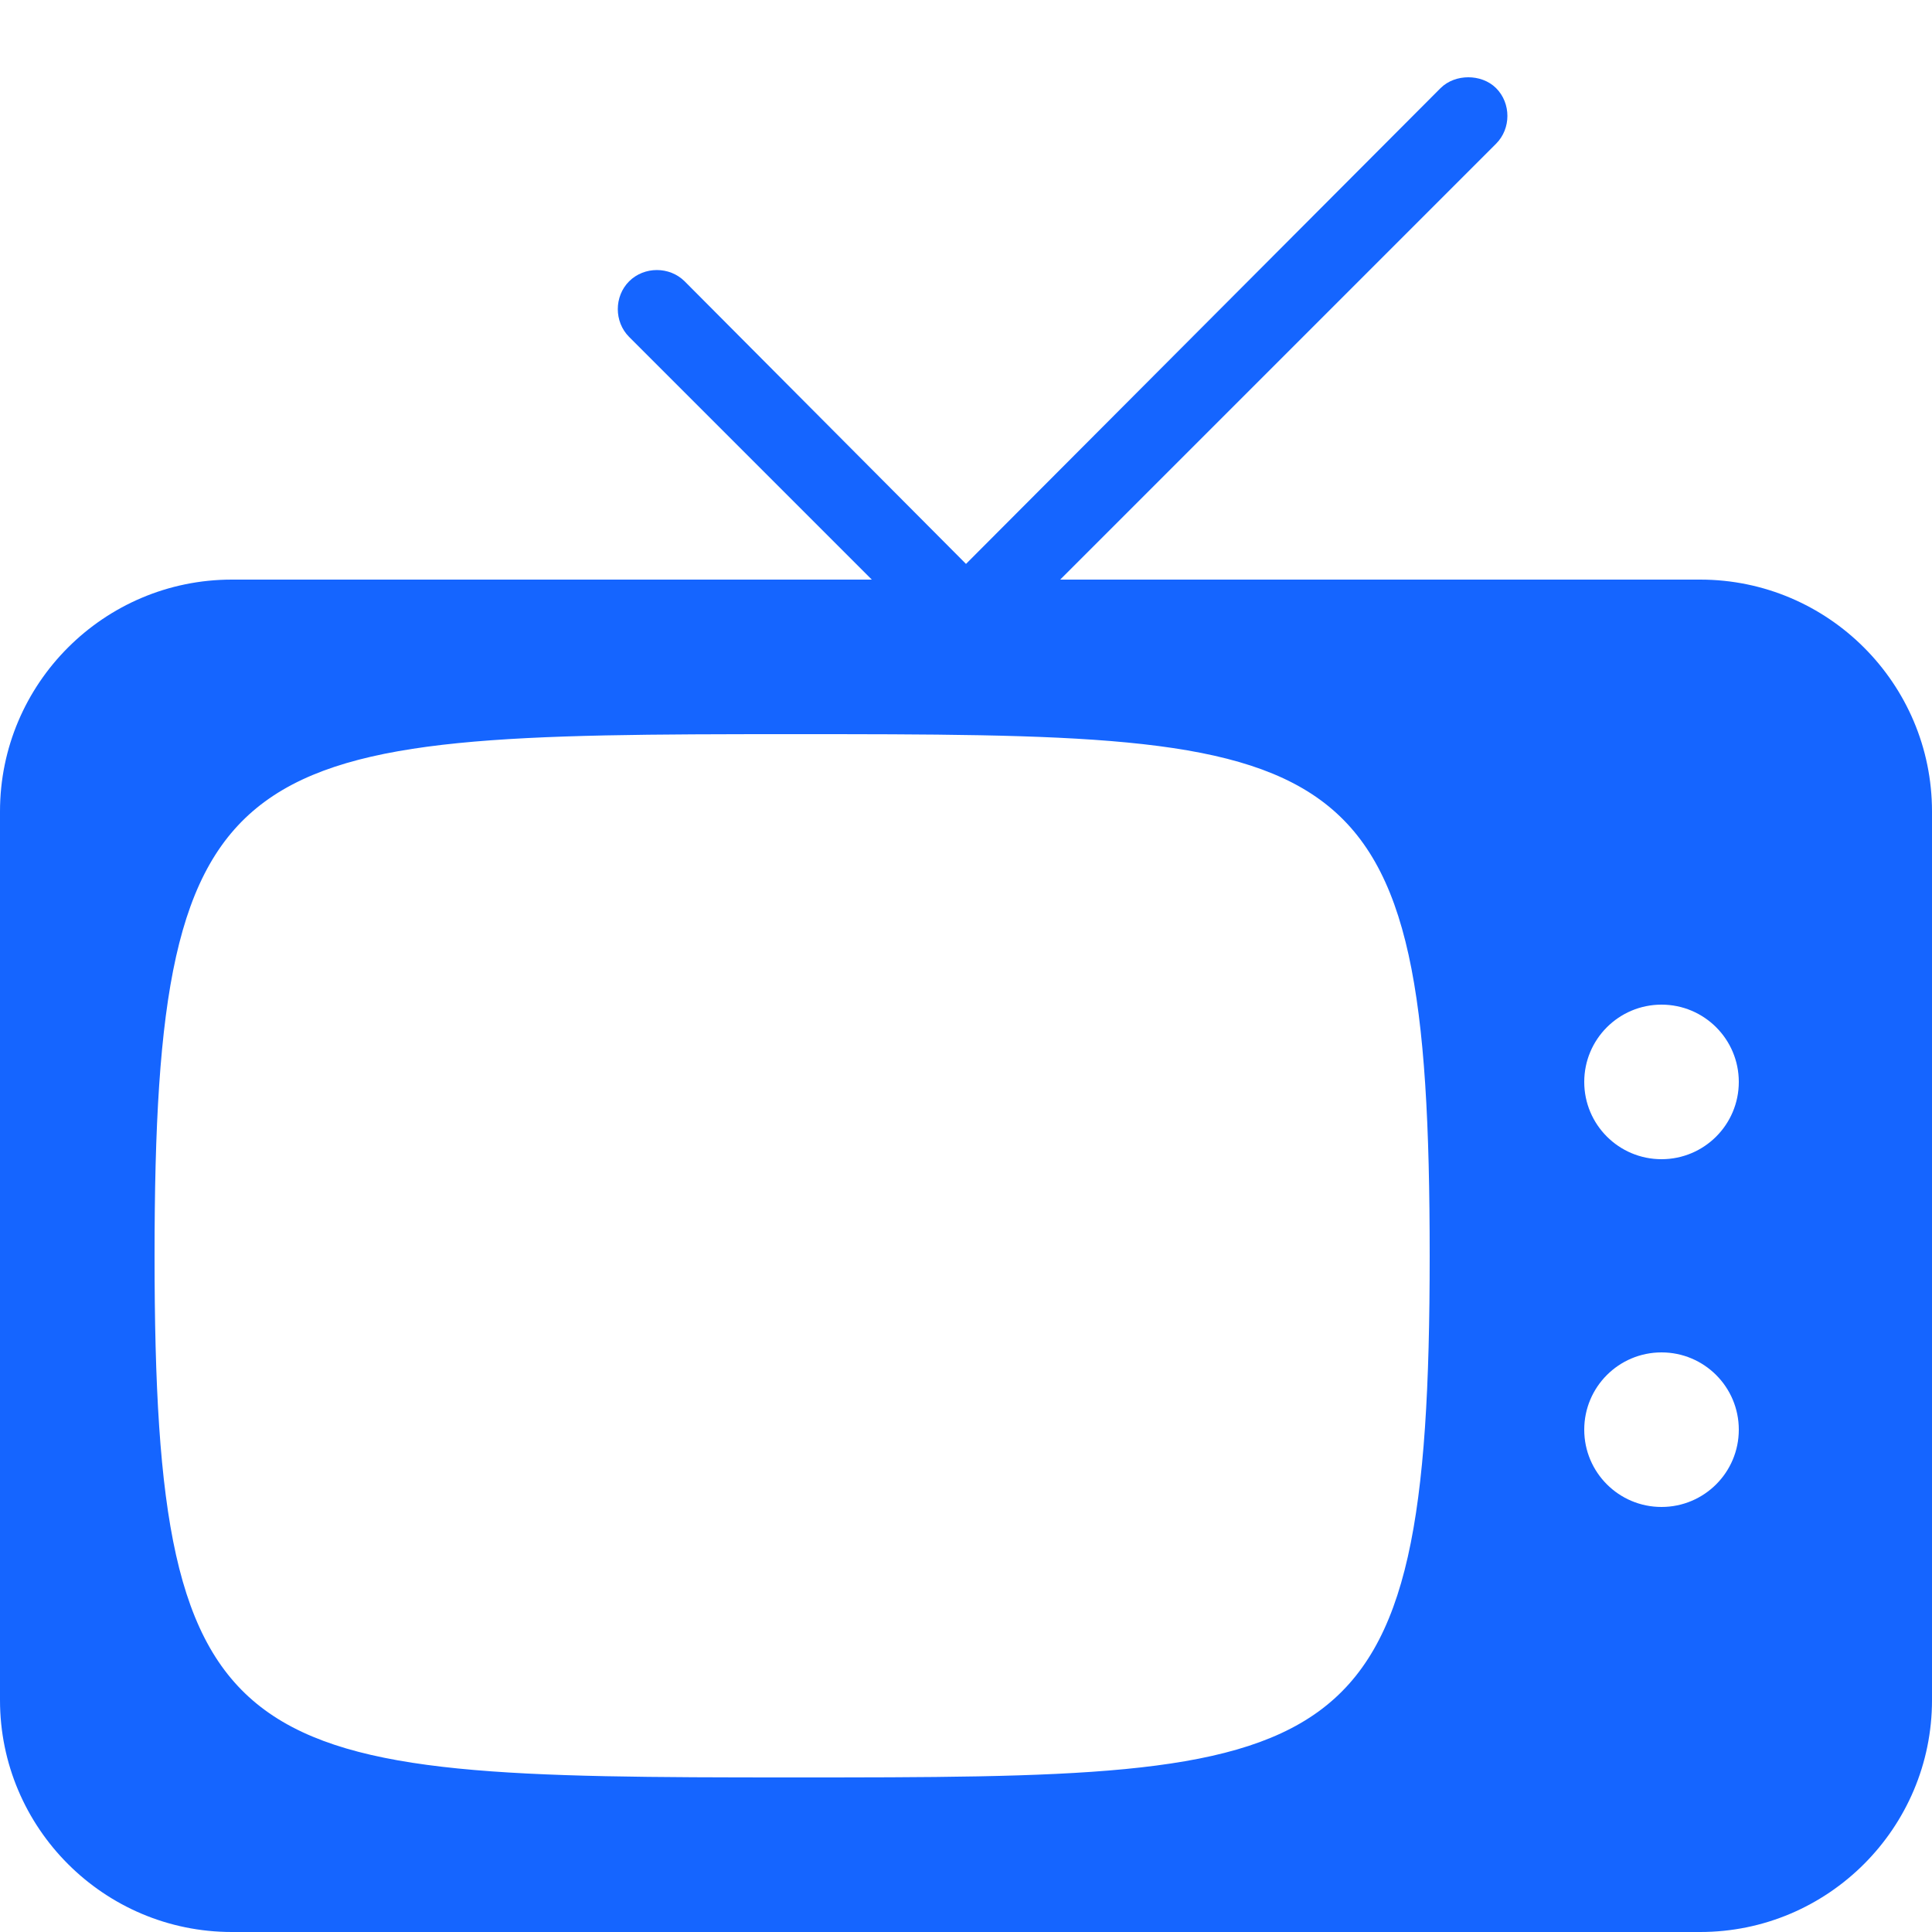 <svg xmlns="http://www.w3.org/2000/svg"  viewBox="0 0 50 50" width="50px" height="50px"><path  fill="#1565FF" d="M 38 2 C 37.746 2 37.477 2.086 37.281 2.281 L 25 14.594 L 17.719 7.281 C 17.328 6.891 16.672 6.891 16.281 7.281 C 15.891 7.672 15.891 8.328 16.281 8.719 L 22.562 15 L 6 15 C 2.691 15 0 17.691 0 21 L 0 44 C 0 47.309 2.691 50 6 50 L 44 50 C 47.309 50 50 47.309 50 44 L 50 21 C 50 17.691 47.309 15 44 15 L 27.438 15 L 38.719 3.719 C 39.109 3.328 39.109 2.672 38.719 2.281 C 38.523 2.086 38.254 2 38 2 Z M 20.5 19 C 34.953 19 37 19.039 37 32.5 C 37 45.961 34.812 46 20.5 46 C 6.121 46 4 45.855 4 32.5 C 4 19.148 6.121 19 20.5 19 Z M 43 26 C 44.105 26 45 26.895 45 28 C 45 29.105 44.105 30 43 30 C 41.895 30 41 29.105 41 28 C 41 26.895 41.895 26 43 26 Z M 43 35 C 44.105 35 45 35.895 45 37 C 45 38.105 44.105 39 43 39 C 41.895 39 41 38.105 41 37 C 41 35.895 41.895 35 43 35 Z"/></svg>